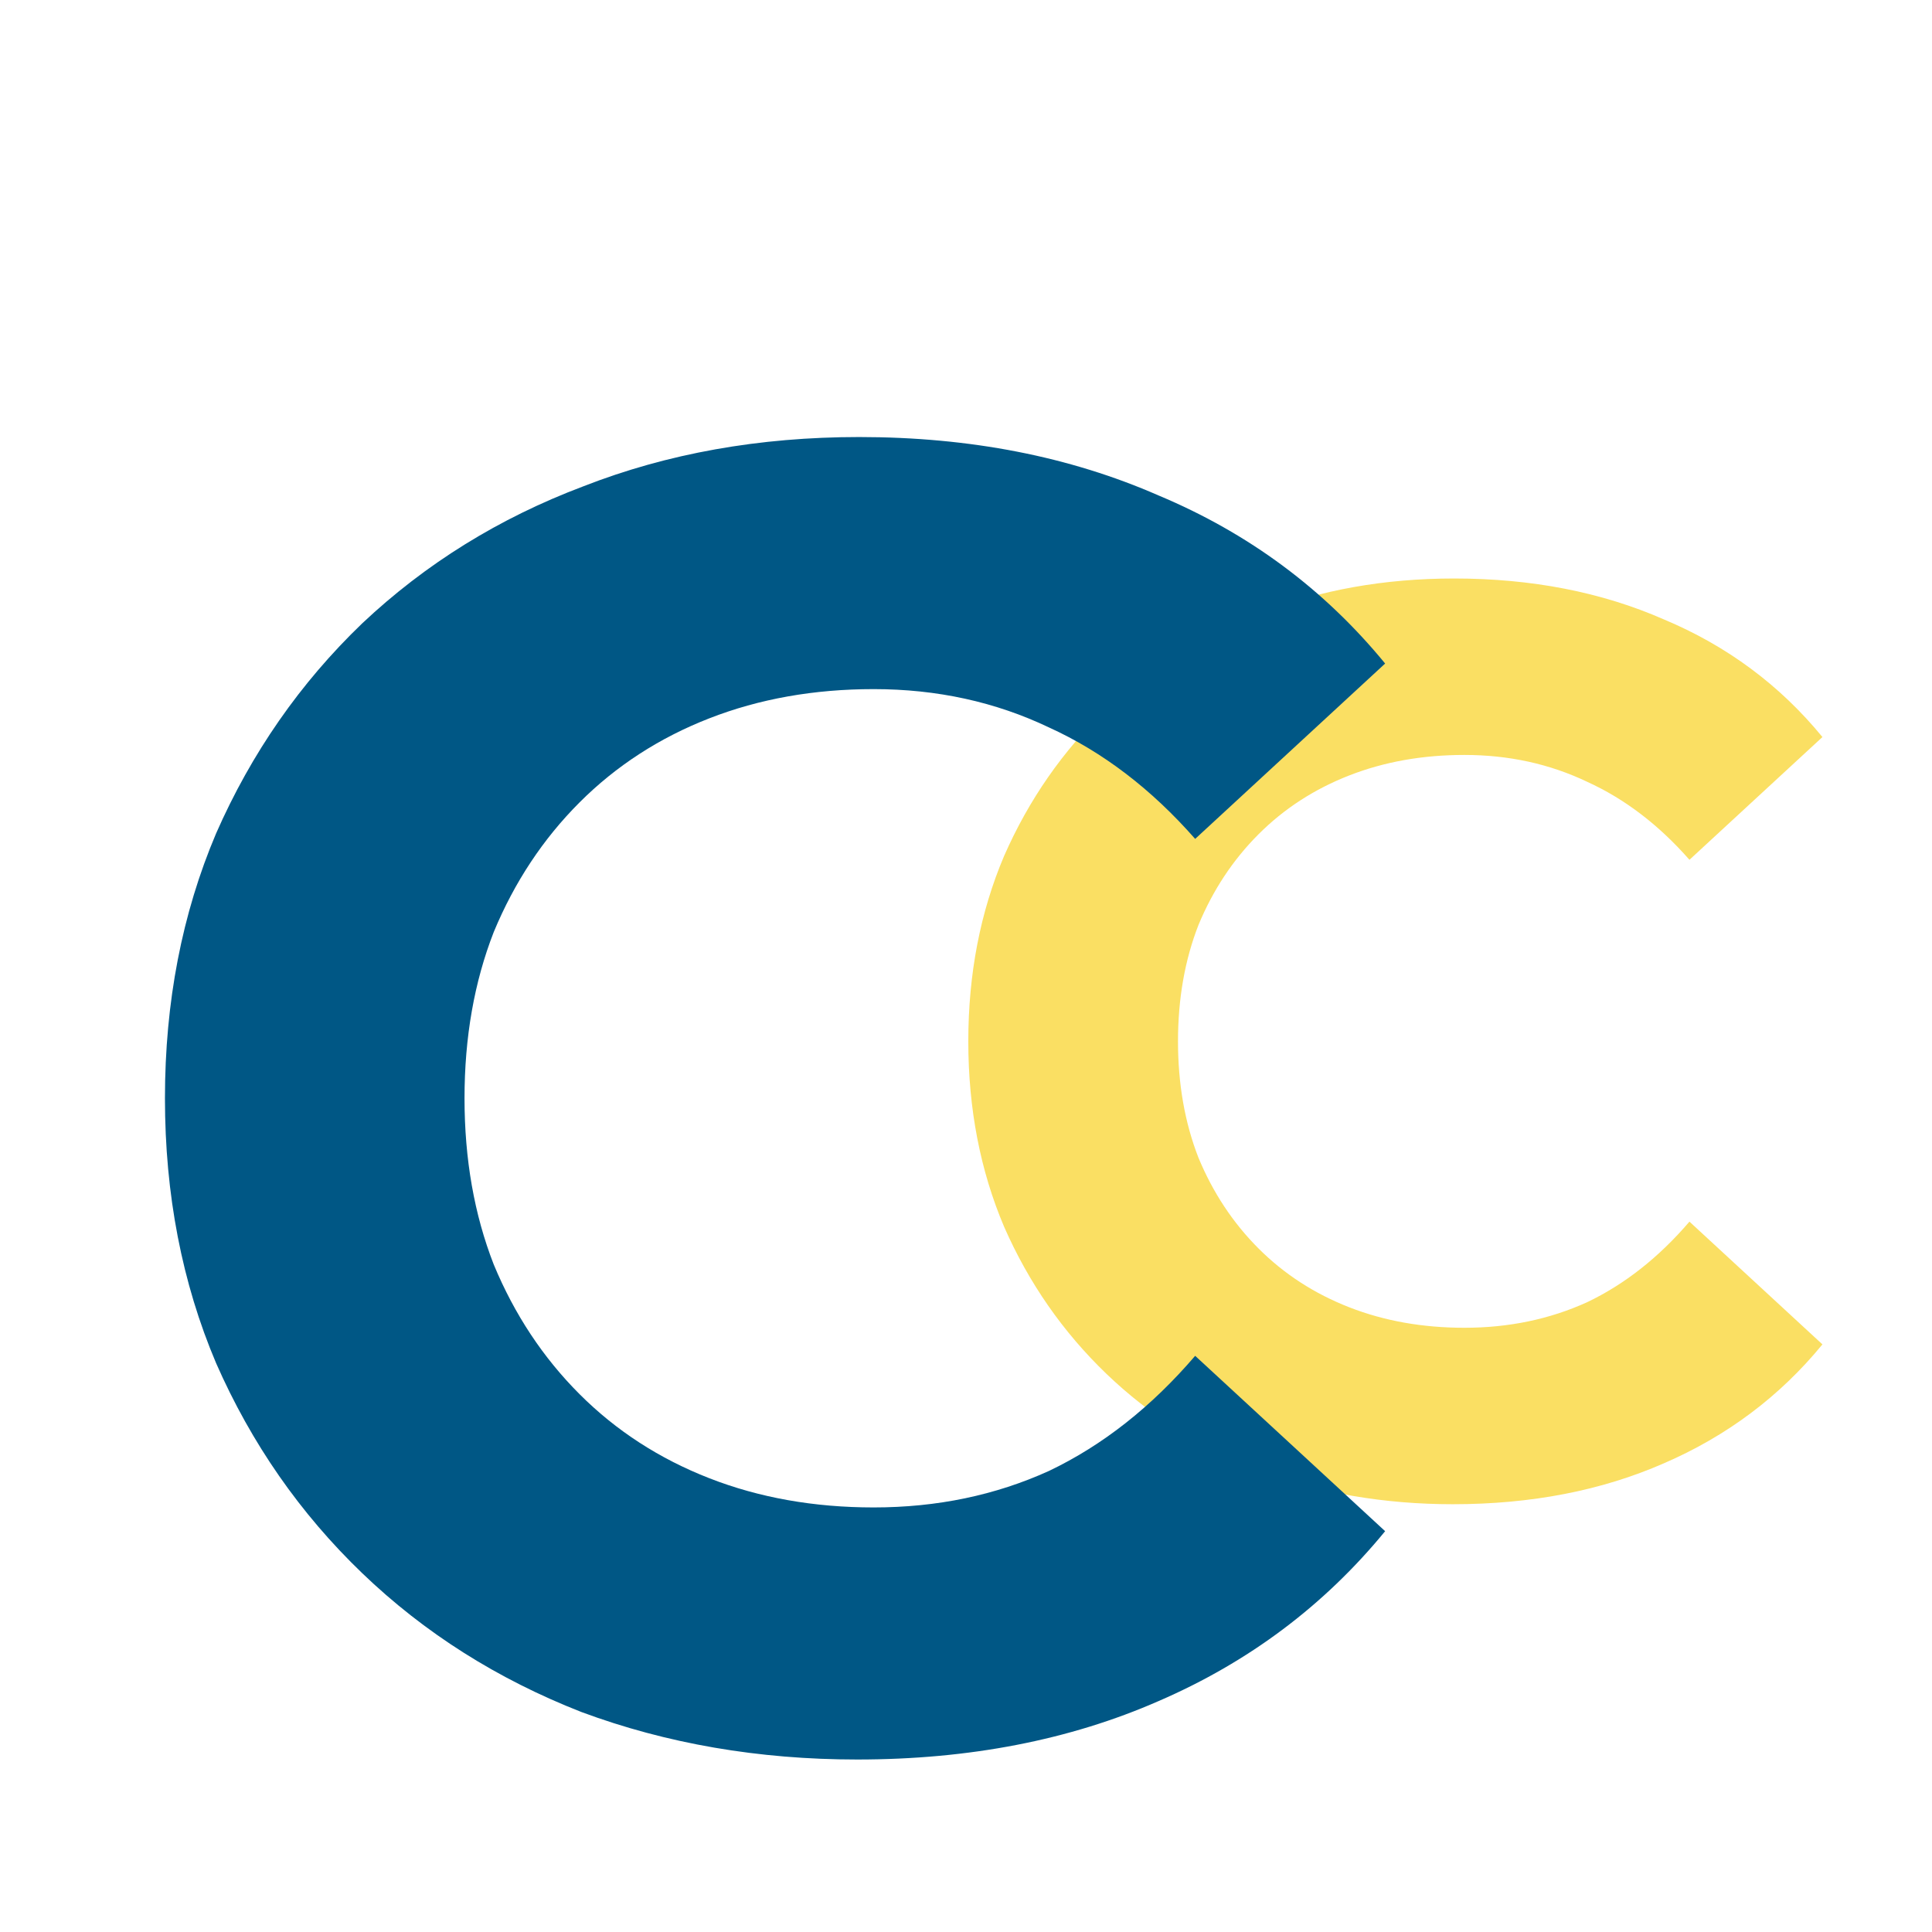 <svg xmlns="http://www.w3.org/2000/svg" width="400" height="400" viewBox="0 0 400 400" fill="none"><g clip-path="url(#clip0_5376_35024)"><path d="M300.808 311.433C286.513 311.433 273.188 309.139 260.835 304.55C248.657 299.785 238.068 293.079 229.067 284.431C220.067 275.783 213.007 265.635 207.889 253.987C202.947 242.339 200.477 229.544 200.477 215.602C200.477 201.659 202.947 188.864 207.889 177.216C213.007 165.568 220.067 155.42 229.067 146.773C238.244 138.125 248.922 131.507 261.099 126.918C273.277 122.153 286.601 119.771 301.073 119.771C317.133 119.771 331.605 122.594 344.488 128.242C357.548 133.713 368.49 141.831 377.315 152.597L349.783 178.011C343.429 170.775 336.37 165.392 328.605 161.862C320.839 158.156 312.368 156.303 303.191 156.303C294.543 156.303 286.601 157.715 279.365 160.539C272.13 163.362 265.864 167.421 260.57 172.716C255.275 178.011 251.128 184.276 248.128 191.512C245.304 198.748 243.892 206.778 243.892 215.602C243.892 224.426 245.304 232.456 248.128 239.692C251.128 246.928 255.275 253.193 260.57 258.488C265.864 263.782 272.13 267.841 279.365 270.665C286.601 273.489 294.543 274.901 303.191 274.901C312.368 274.901 320.839 273.136 328.605 269.606C336.37 265.9 343.429 260.341 349.783 252.928L377.315 278.342C368.49 289.108 357.548 297.314 344.488 302.962C331.605 308.609 317.045 311.433 300.808 311.433Z" fill="#FADF63"></path><path d="M177.482 364.288C157.061 364.288 138.025 361.011 120.377 354.455C102.981 347.648 87.853 338.068 74.995 325.714C62.137 313.36 52.052 298.863 44.74 282.223C37.681 265.583 34.151 247.304 34.151 227.386C34.151 207.469 37.681 189.19 44.74 172.55C52.052 155.91 62.137 141.413 74.995 129.059C88.105 116.705 103.359 107.251 120.755 100.695C138.151 93.888 157.187 90.484 177.861 90.484C200.804 90.484 221.478 94.519 239.882 102.586C258.539 110.402 274.171 122 286.777 137.379L247.446 173.685C238.37 163.348 228.285 155.658 217.191 150.615C206.098 145.321 193.996 142.674 180.886 142.674C168.532 142.674 157.187 144.691 146.85 148.725C136.513 152.758 127.562 158.557 119.999 166.121C112.435 173.685 106.51 182.635 102.224 192.972C98.19 203.309 96.173 214.78 96.173 227.386C96.173 239.992 98.19 251.464 102.224 261.801C106.51 272.138 112.435 281.088 119.999 288.652C127.562 296.215 136.513 302.014 146.85 306.048C157.187 310.082 168.532 312.099 180.886 312.099C193.996 312.099 206.098 309.578 217.191 304.535C228.285 299.241 238.37 291.299 247.446 280.71L286.777 317.015C274.171 332.395 258.539 344.118 239.882 352.186C221.478 360.254 200.678 364.288 177.482 364.288Z" fill="#005785"></path></g><defs><clipPath id="clip0_5376_35024"><rect width="400" height="400" fill="white"></rect></clipPath></defs></svg>